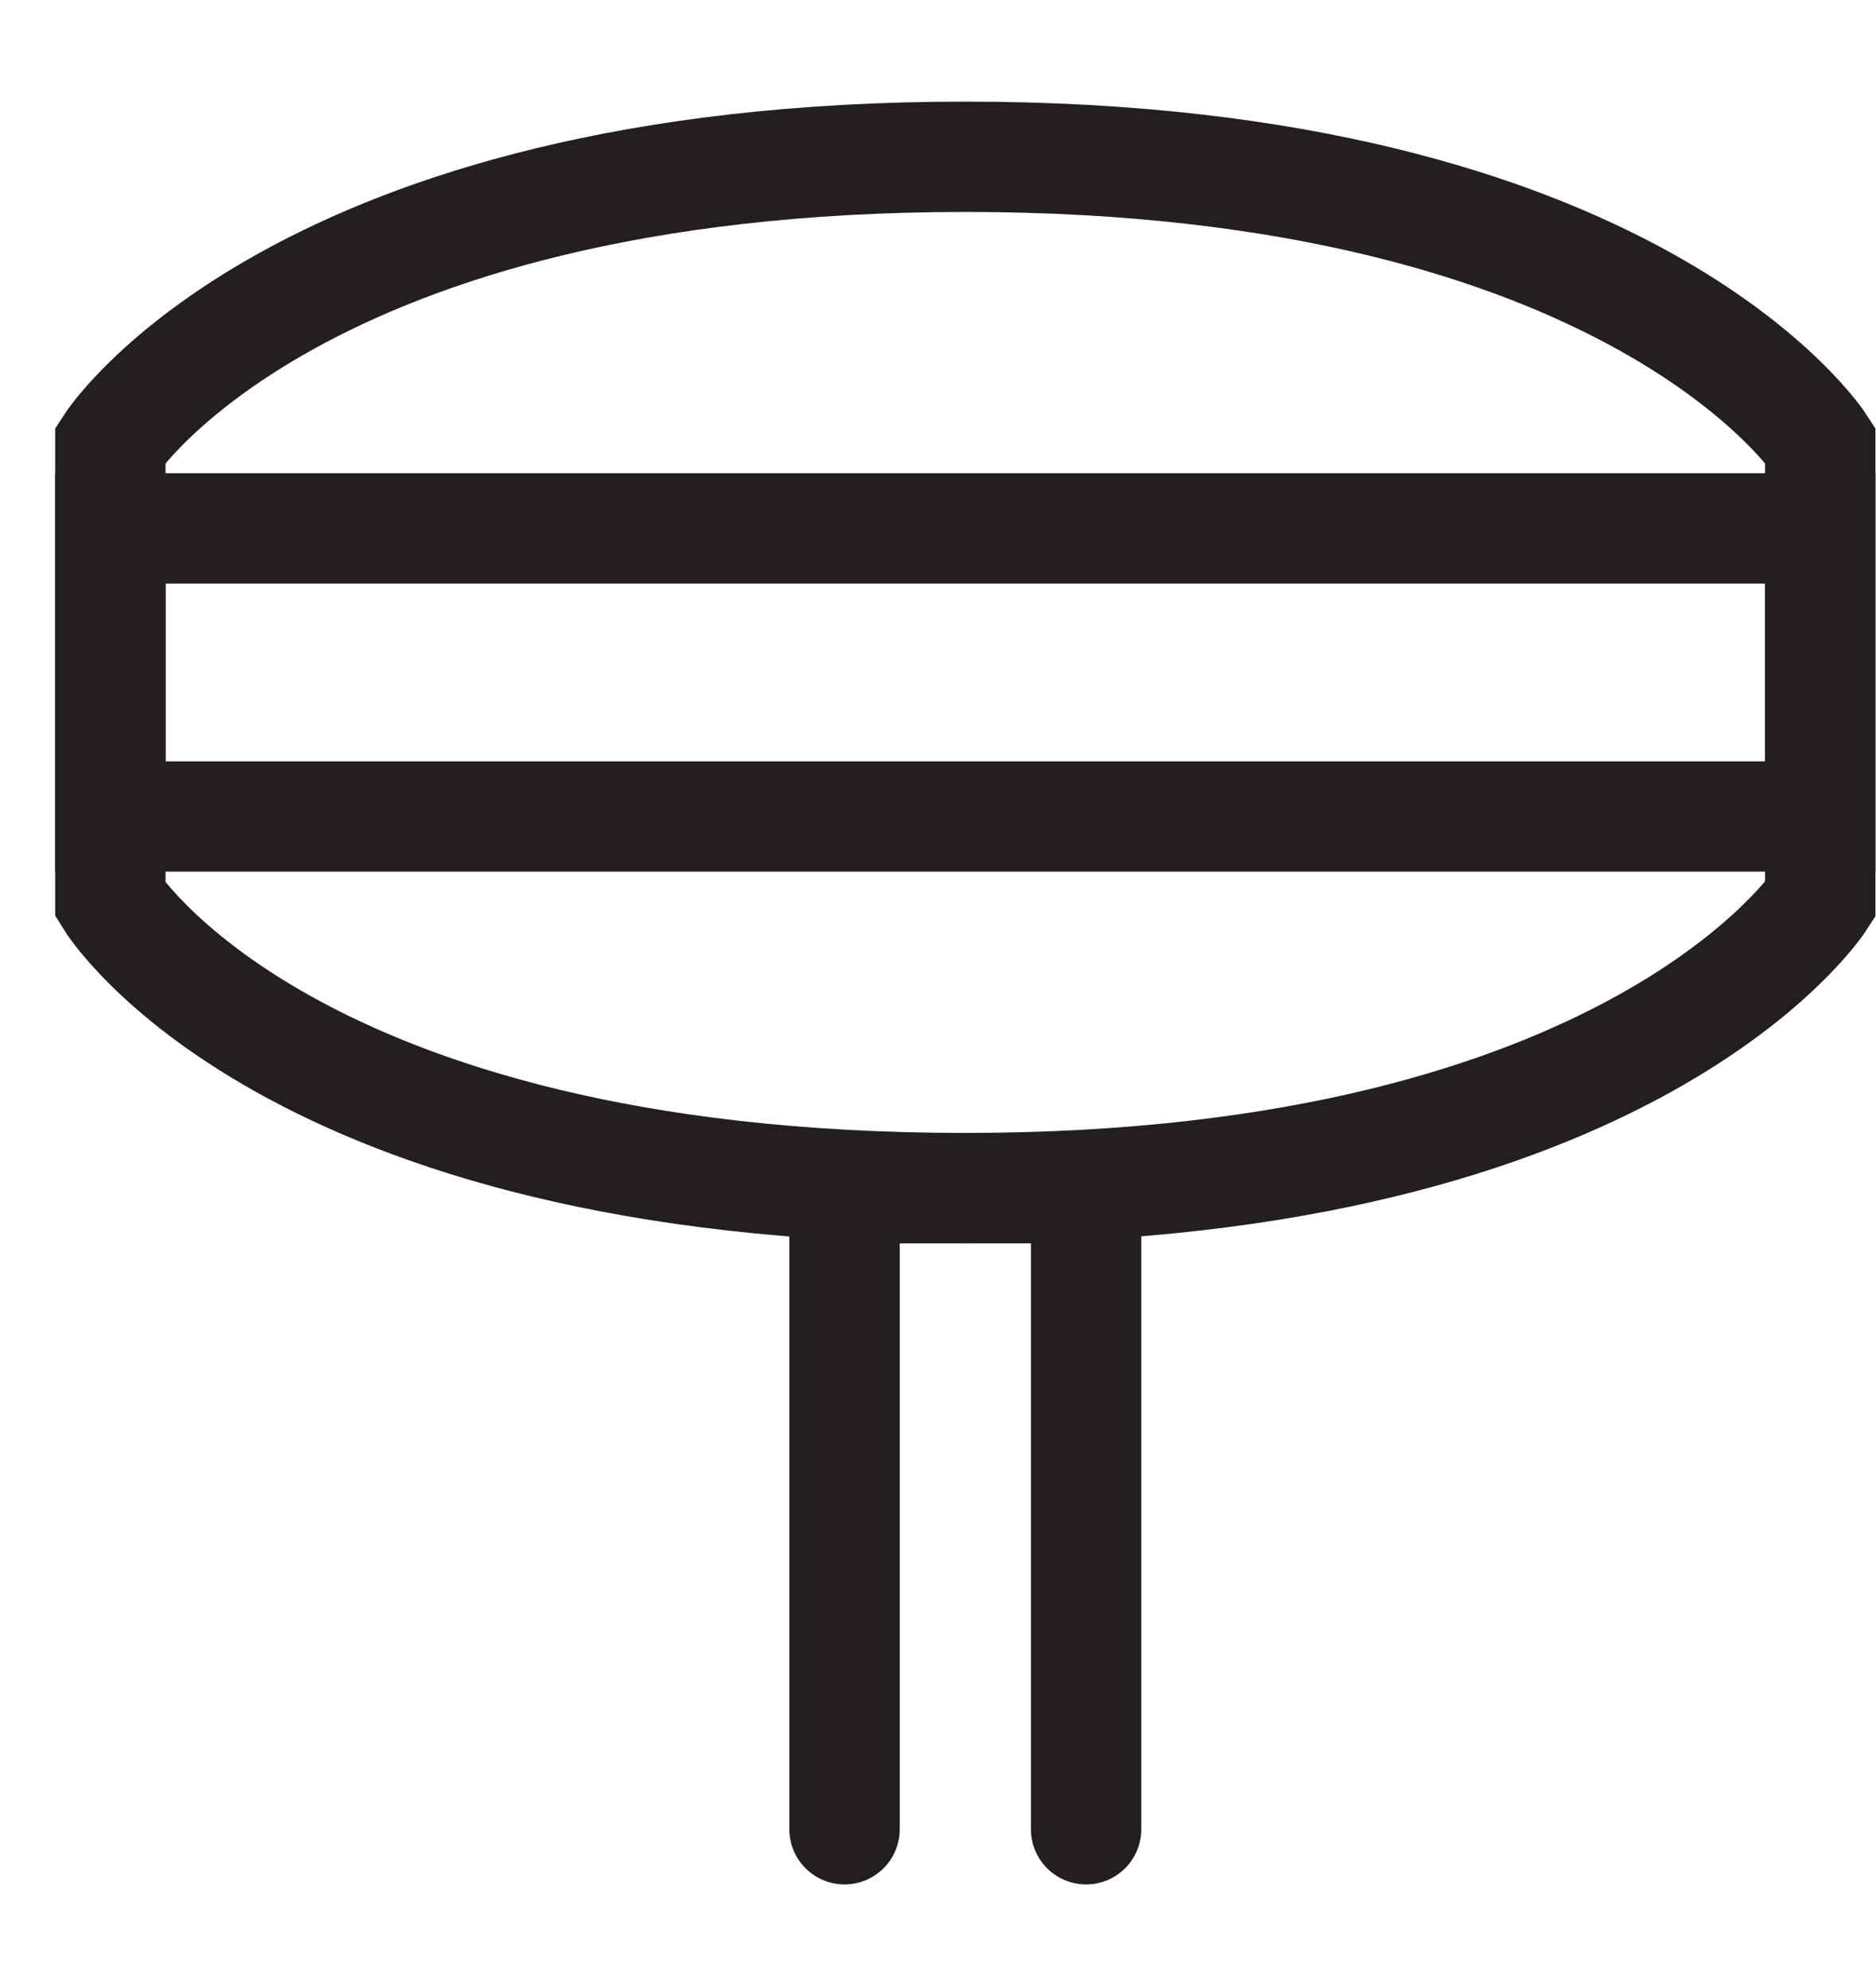 <svg width="17" height="18" viewBox="0 0 17 18" fill="none" xmlns="http://www.w3.org/2000/svg">
<path d="M7.653 16.579V10.769H9.842V16.579" stroke="#231F20" stroke-miterlimit="10" stroke-linecap="round"/>
<path d="M8.747 1.421C2.684 1.421 1 4.031 1 4.031V7.4H8.747H16.495V4.031C16.495 4.031 14.81 1.421 8.747 1.421Z" stroke="#231F20" stroke-miterlimit="10" stroke-linecap="round"/>
<path d="M8.747 4.789H1V8.157C1 8.157 2.6 10.768 8.747 10.768C14.81 10.768 16.495 8.157 16.495 8.157V4.789H8.747Z" stroke="#231F20" stroke-miterlimit="10" stroke-linecap="round"/>
</svg>
